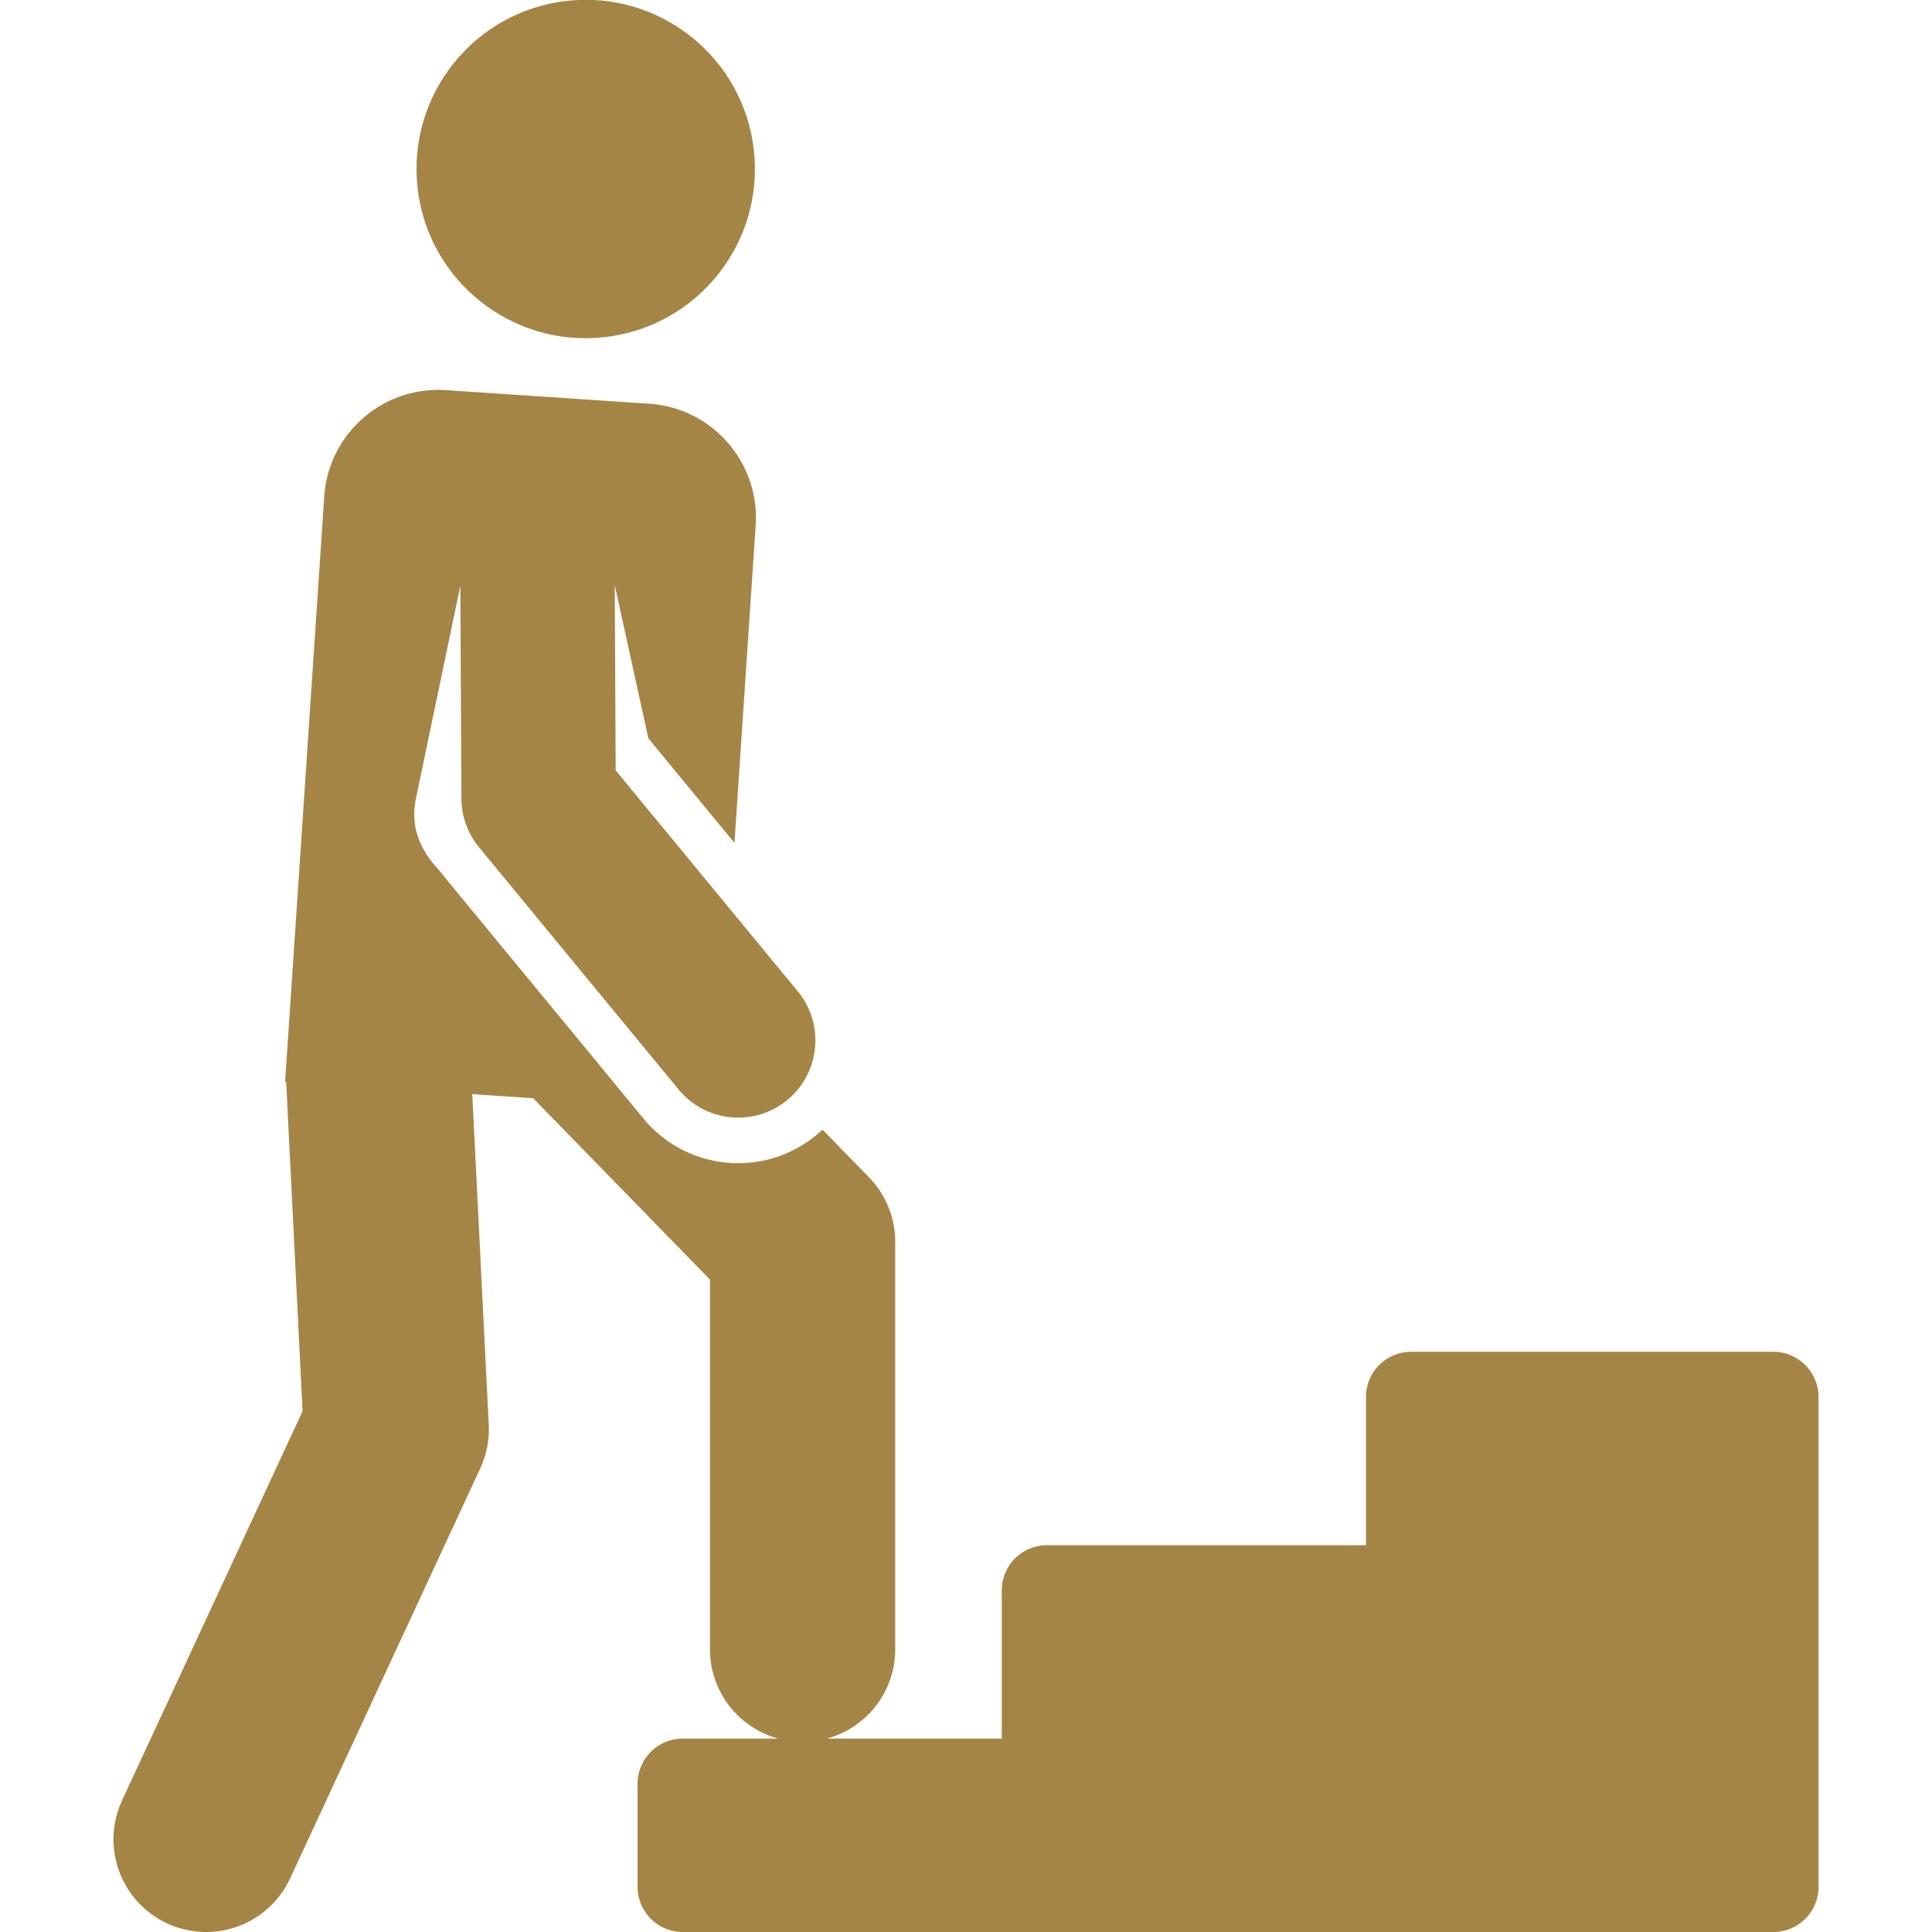 <svg xmlns="http://www.w3.org/2000/svg" version="1.1" xmlns:xlink="http://www.w3.org/1999/xlink" width="512" height="512" x="0" y="0" viewBox="0 0 511.499 511.499" style="enable-background:new 0 0 512 512" xml:space="preserve"><g><circle cx="155.061" cy="44.795" r="44.793" transform="rotate(-6.49 154.645 44.691)" fill="#a58546" opacity="1" data-original="#000000"></circle><path d="M469.505 357.892h-95.906c-6.601 0-11.952 5.351-11.952 11.952v39.25h-84.471c-6.601 0-11.952 5.351-11.952 11.952v39.25h-46.282c10.413-2.834 18.072-12.351 18.072-23.661V328.794a24.531 24.531 0 0 0-6.963-17.12l-12.292-12.61c-13.806 13.034-35.526 11.478-47.407-2.942l-52.836-64.128c-1.213-2.118-9.831-8.615-7.417-20.502l11.777-56.391.285 56.33a20.435 20.435 0 0 0 4.664 12.893l52.836 64.128c7.142 8.668 20.018 9.989 28.77 2.778 8.711-7.178 9.955-20.059 2.778-28.77L163 203.948l-.248-49.052 8.907 40.593 22.785 27.655 5.62-84.046c1.115-16.674-11.499-31.095-28.173-32.21l-53.841-3.6c-16.674-1.115-31.095 11.499-32.21 28.173L75.482 286.363l.291.019c.005.186.004.371.014.558l4.32 86.659-47.784 103.052c-5.698 12.289-.355 26.869 11.933 32.567 12.285 5.697 26.868.356 32.567-11.933l50.329-108.543a24.52 24.52 0 0 0 2.245-11.538l-4.363-87.526 16.124 1.078 46.805 48.016v97.865c0 11.311 7.659 20.827 18.072 23.661h-25.281c-6.601 0-11.952 5.351-11.952 11.952v27.298c0 6.601 5.351 11.952 11.952 11.952h288.752c6.601 0 11.952-5.351 11.952-11.952V369.844c-.001-6.601-5.352-11.952-11.953-11.952z" fill="#a58546" opacity="1" data-original="#000000"></path></g></svg>